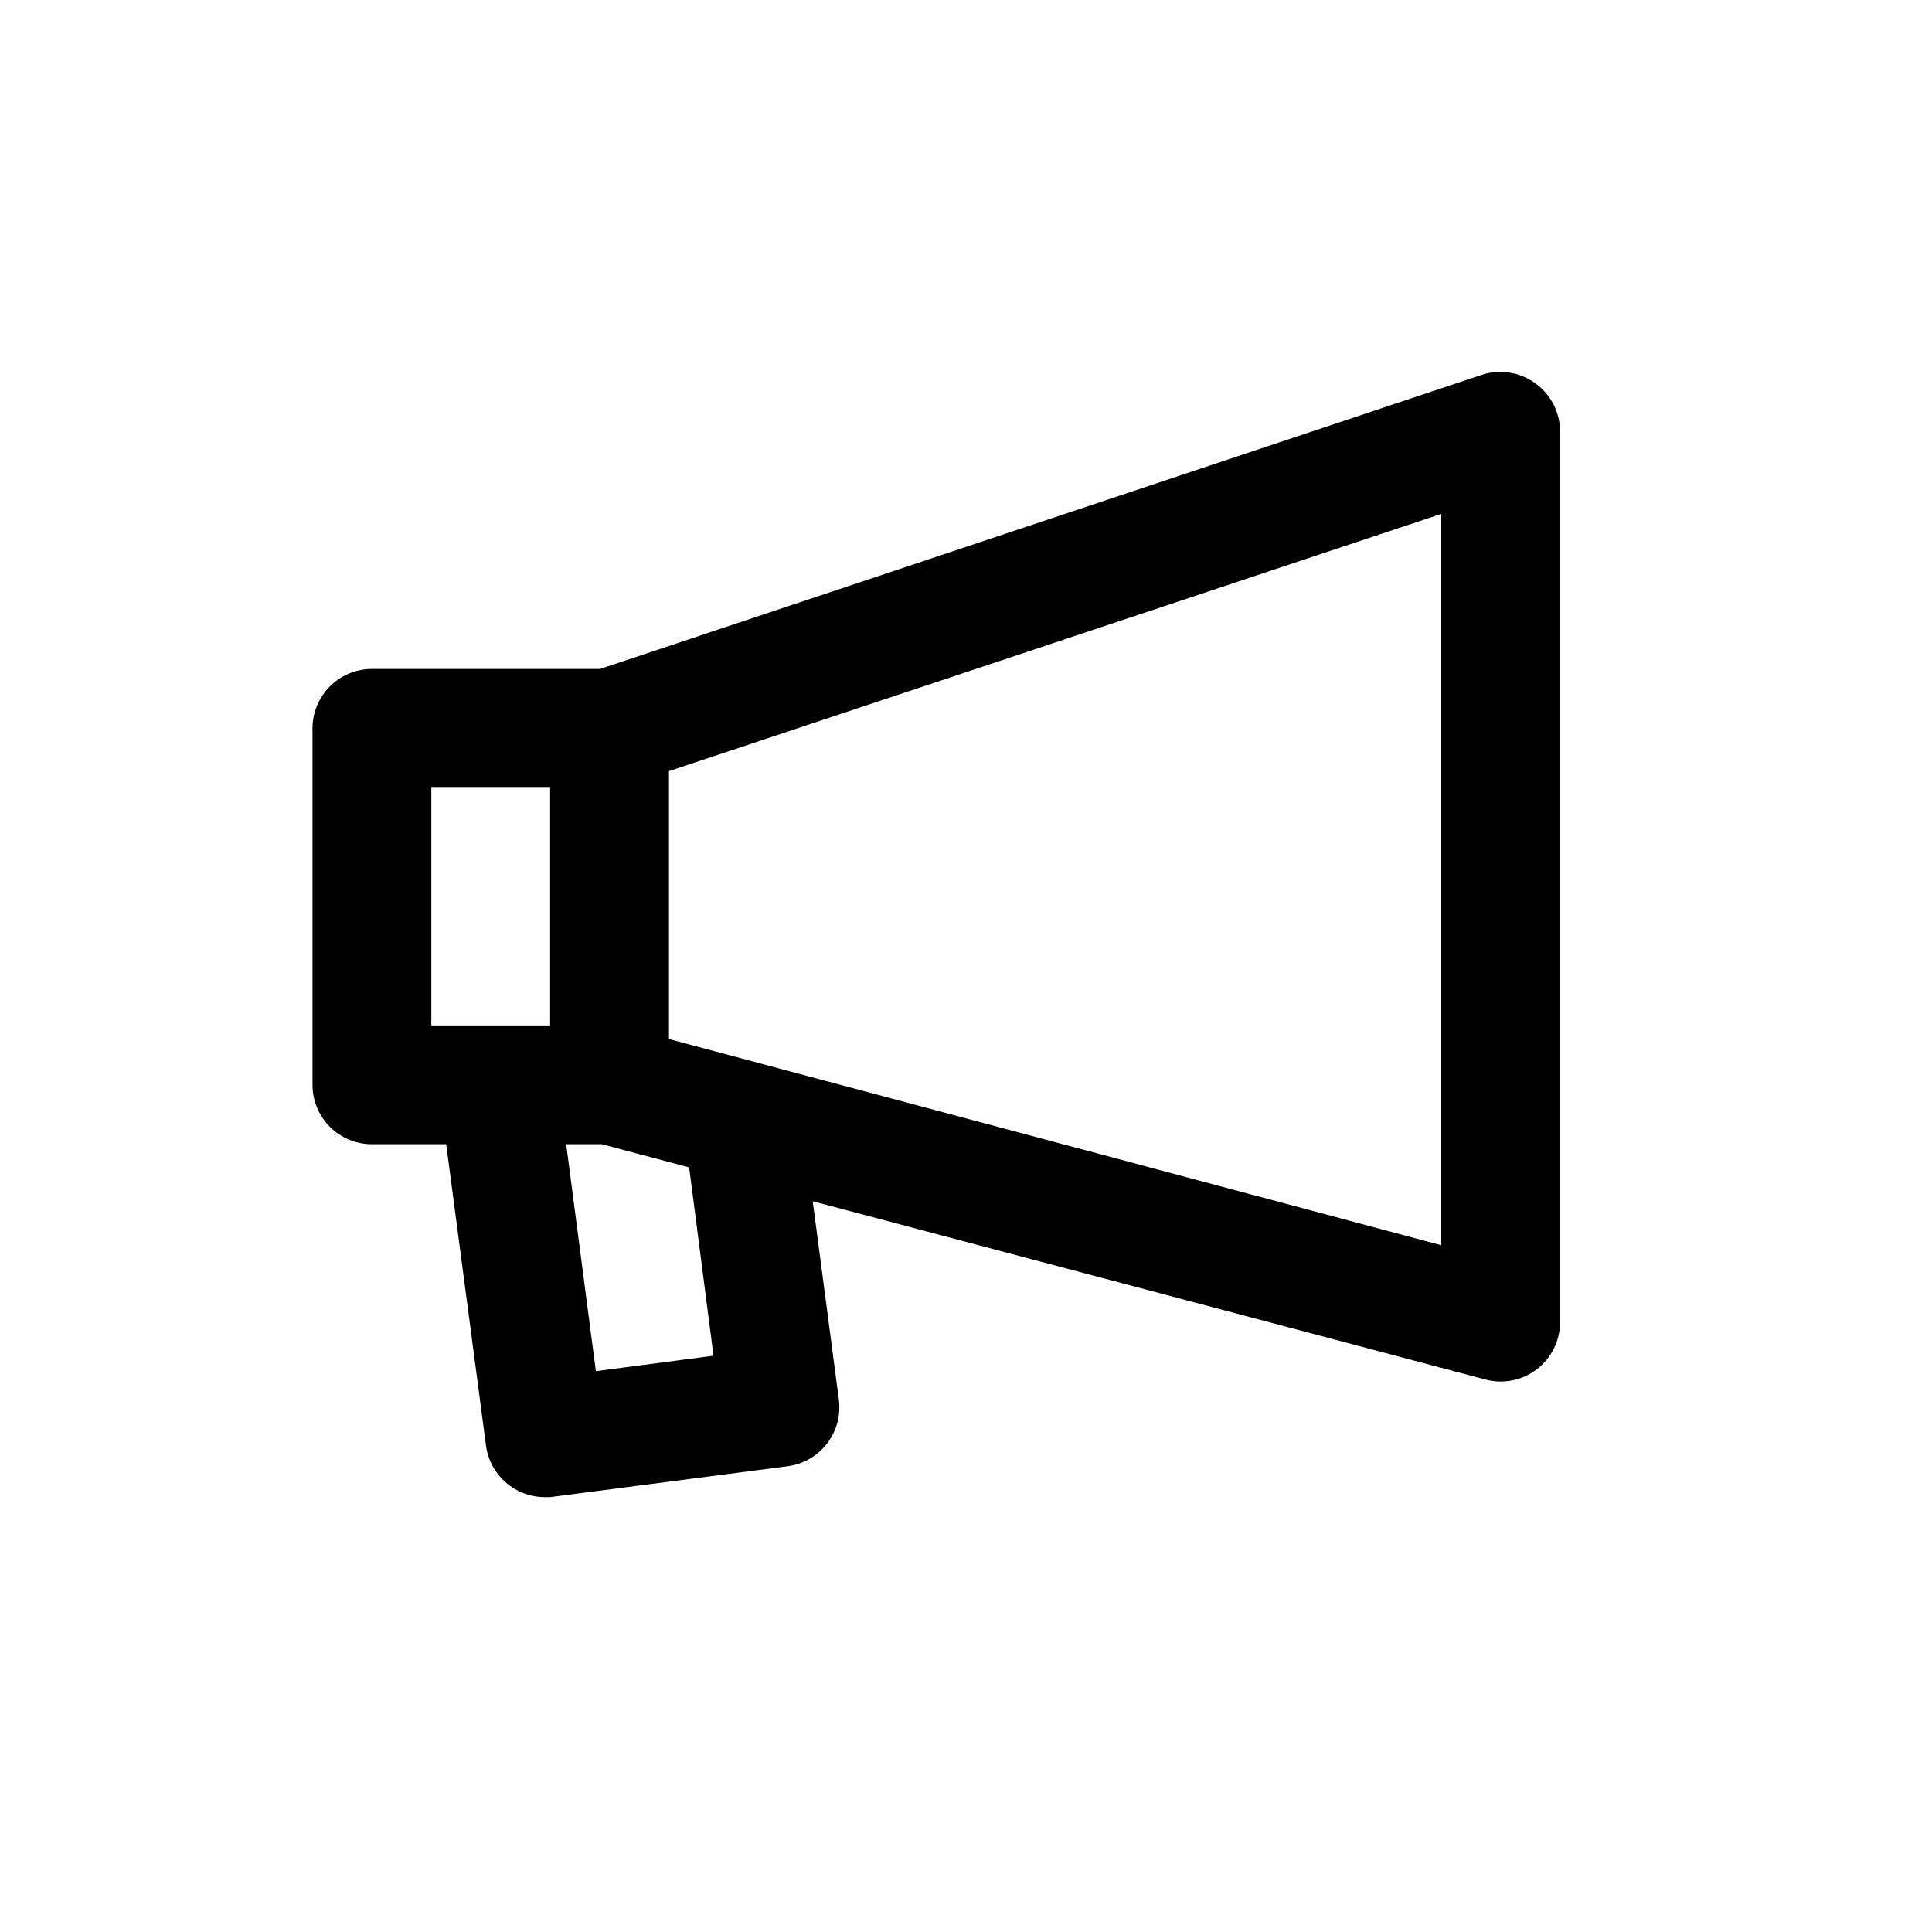 <?xml version="1.0" encoding="UTF-8"?>
<!-- Uploaded to: ICON Repo, www.svgrepo.com, Generator: ICON Repo Mixer Tools -->
<svg fill="#000000" width="800px" height="800px" version="1.1" viewBox="144 144 512 512" xmlns="http://www.w3.org/2000/svg">
 <path d="m550.83 245.55c-4.098-2.969-9.367-3.789-14.172-2.207l-233.64 77.934h-60.457c-4.176 0-8.18 1.66-11.133 4.613s-4.613 6.957-4.613 11.133v94.465c0 4.176 1.66 8.18 4.613 11.133 2.953 2.949 6.957 4.609 11.133 4.609h19.68l10.547 79.824c0.5 3.809 2.379 7.309 5.277 9.832 2.902 2.519 6.625 3.894 10.469 3.863h1.258l62.977-8.188c4.133-0.547 7.875-2.711 10.414-6.016 2.539-3.309 3.664-7.484 3.125-11.617l-6.926-52.586 178.22 47.23v0.004c4.715 1.27 9.75 0.277 13.637-2.68 3.883-2.961 6.172-7.555 6.199-12.438v-236.16c-0.023-5.066-2.484-9.812-6.609-12.75zm-261.04 170.19h-31.488v-62.977h31.488zm12.121 91.629-7.867-60.141h9.445l23.145 6.141 6.453 49.91zm224.04-33.375-204.67-54.633v-71.004l204.67-68.172z"/>
</svg>